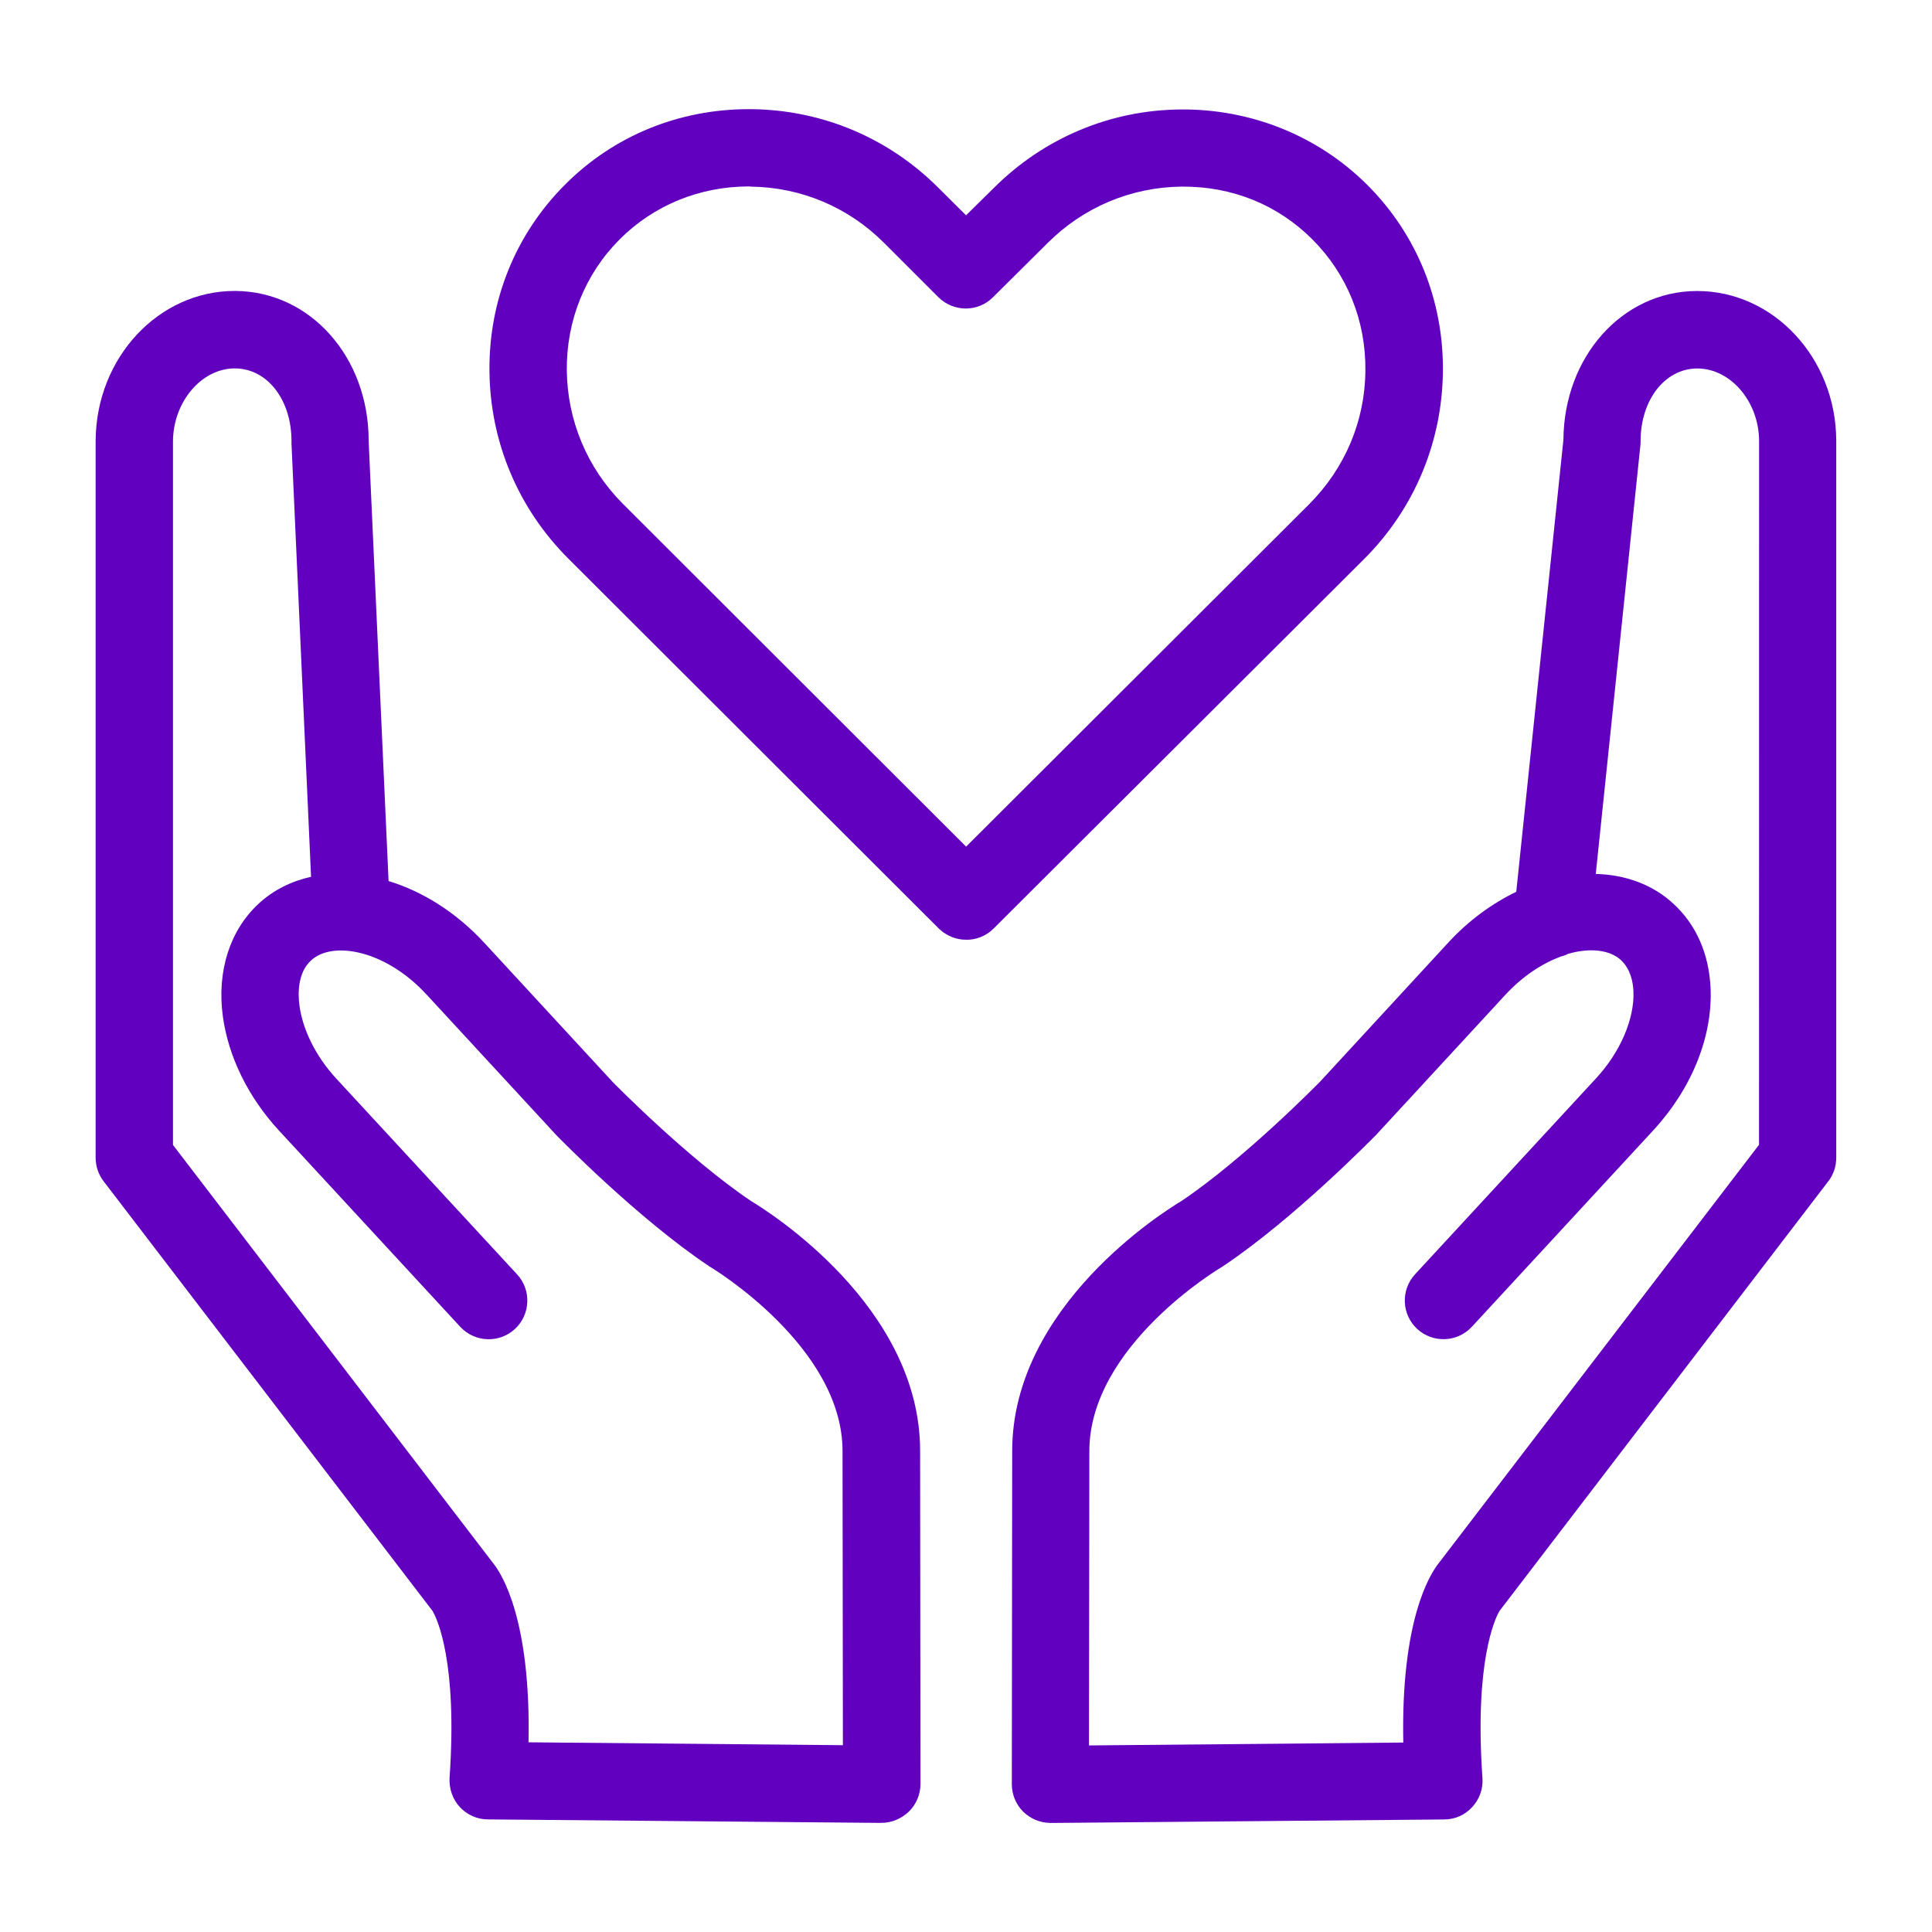 <svg fill="none" height="32" viewBox="0 0 32 32" width="32" xmlns="http://www.w3.org/2000/svg" xmlns:xlink="http://www.w3.org/1999/xlink"><clipPath id="a"><path d="m0 0h32v32h-32z"/></clipPath><g clip-path="url(#a)" fill="#6200c0"><path d="m17.399 30.193c-.17 0-.33-.068-.451-.185-.121-.121-.189-.285-.189-.455l.006-5.52c0-2.4 2.525-3.975 2.8-4.138 1.062-.714 2.291-1.971 2.304-1.984l2.121-2.301c.336-.365.724-.646 1.124-.839l.781-7.487c.01-1.376.973-2.458 2.205-2.464h.01c1.264 0 2.297 1.107 2.304 2.474v11.881c0 .141-.045.279-.131.39l-5.444 7.114s0 .004-.004.004c0 .004-.004.006-.006.013-.064.113-.41.823-.275 2.755.013.176-.048.349-.17.48-.119.131-.287.205-.464.205l-6.515.058zm8.451-14.349c-.304.113-.627.32-.919.636l-2.135 2.314c-.068.068-1.36 1.389-2.535 2.176-.013.006-.022.016-.035.022-.022.013-2.183 1.299-2.183 3.044l-.006 4.874 5.206-.048c-.041-2.022.439-2.784.583-2.966l5.309-6.935.001-11.662c-.004-.65-.474-1.196-1.024-1.196h-.004c-.535.004-.938.525-.935 1.213 0 .022 0 .048-.004.07l-.738 7.089c.486.013.938.172 1.284.492.381.349.593.835.618 1.407.033.804-.316 1.664-.956 2.355l-2.999 3.247c-.24.259-.644.275-.905.035-.259-.24-.275-.644-.035-.905l2.999-3.247c.4-.432.636-.983.618-1.436-.006-.156-.048-.371-.205-.519-.185-.172-.512-.211-.88-.105-.04.022-.079.035-.12.045z"/><path d="m14.601 30.193h-.006l-6.515-.058c-.176 0-.345-.076-.464-.205-.119-.128-.179-.304-.17-.48.135-1.933-.211-2.644-.275-2.755-.004-.006-.006-.01-.006-.013 0 0 0-.004-.004-.004l-5.446-7.114c-.086-.113-.131-.25-.131-.39v-11.879c.01-1.37 1.04-2.476 2.304-2.476h.013c1.241.01 2.207 1.098 2.205 2.484l.33 7.29c.56.17 1.114.515 1.578 1.015l2.135 2.314s1.232 1.258 2.291 1.971c.273.164 2.8 1.738 2.8 4.138l.006 5.516c0 .17-.068.336-.189.455-.125.122-.289.19-.455.19zm-5.846-1.335 5.206.048-.006-4.873c0-1.728-2.16-3.03-2.183-3.044-.013-.006-.022-.013-.035-.022-1.175-.787-2.468-2.109-2.521-2.164l-2.147-2.326c-.685-.745-1.561-.899-1.916-.57-.228.207-.218.56-.193.749.055.406.275.845.605 1.204l2.999 3.247c.24.259.224.665-.035.905s-.665.224-.905-.035l-2.999-3.247c-.515-.556-.845-1.232-.935-1.904-.099-.743.119-1.421.595-1.859.246-.228.541-.371.867-.445l-.324-7.175v-.032c.004-.687-.396-1.21-.935-1.213h-.004c-.55 0-1.018.55-1.024 1.204v11.658l5.309 6.935c.141.176.621.938.58 2.96z"/><path d="m16.001 15.565c-.164 0-.326-.064-.451-.185l-6.138-6.129c-.829-.829-1.293-1.93-1.305-3.101-.013-1.175.433-2.273 1.251-3.091.806-.81 1.888-1.251 3.044-1.251h.045c1.171.013 2.269.474 3.098 1.305l.456.453.458-.451c.829-.829 1.93-1.293 3.098-1.302 1.159-.01 2.272.433 3.091 1.251.819.819 1.264 1.916 1.251 3.091-.013 1.171-.474 2.273-1.302 3.101l-6.14 6.124c-.125.125-.288.186-.455.186zm-3.596-12.477c-.816 0-1.575.31-2.141.876-.572.573-.884 1.344-.876 2.173.01.833.339 1.616.928 2.207l5.686 5.679 5.686-5.676c.589-.593.921-1.373.927-2.207.01-.829-.304-1.6-.876-2.173s-1.327-.884-2.172-.876c-.833.01-1.616.339-2.208.927l-.004.004-.909.902c-.25.25-.652.246-.902 0l-.902-.902c-.593-.593-1.376-.921-2.208-.931-.01-.003-.02-.003-.029-.003z"/></g></svg>